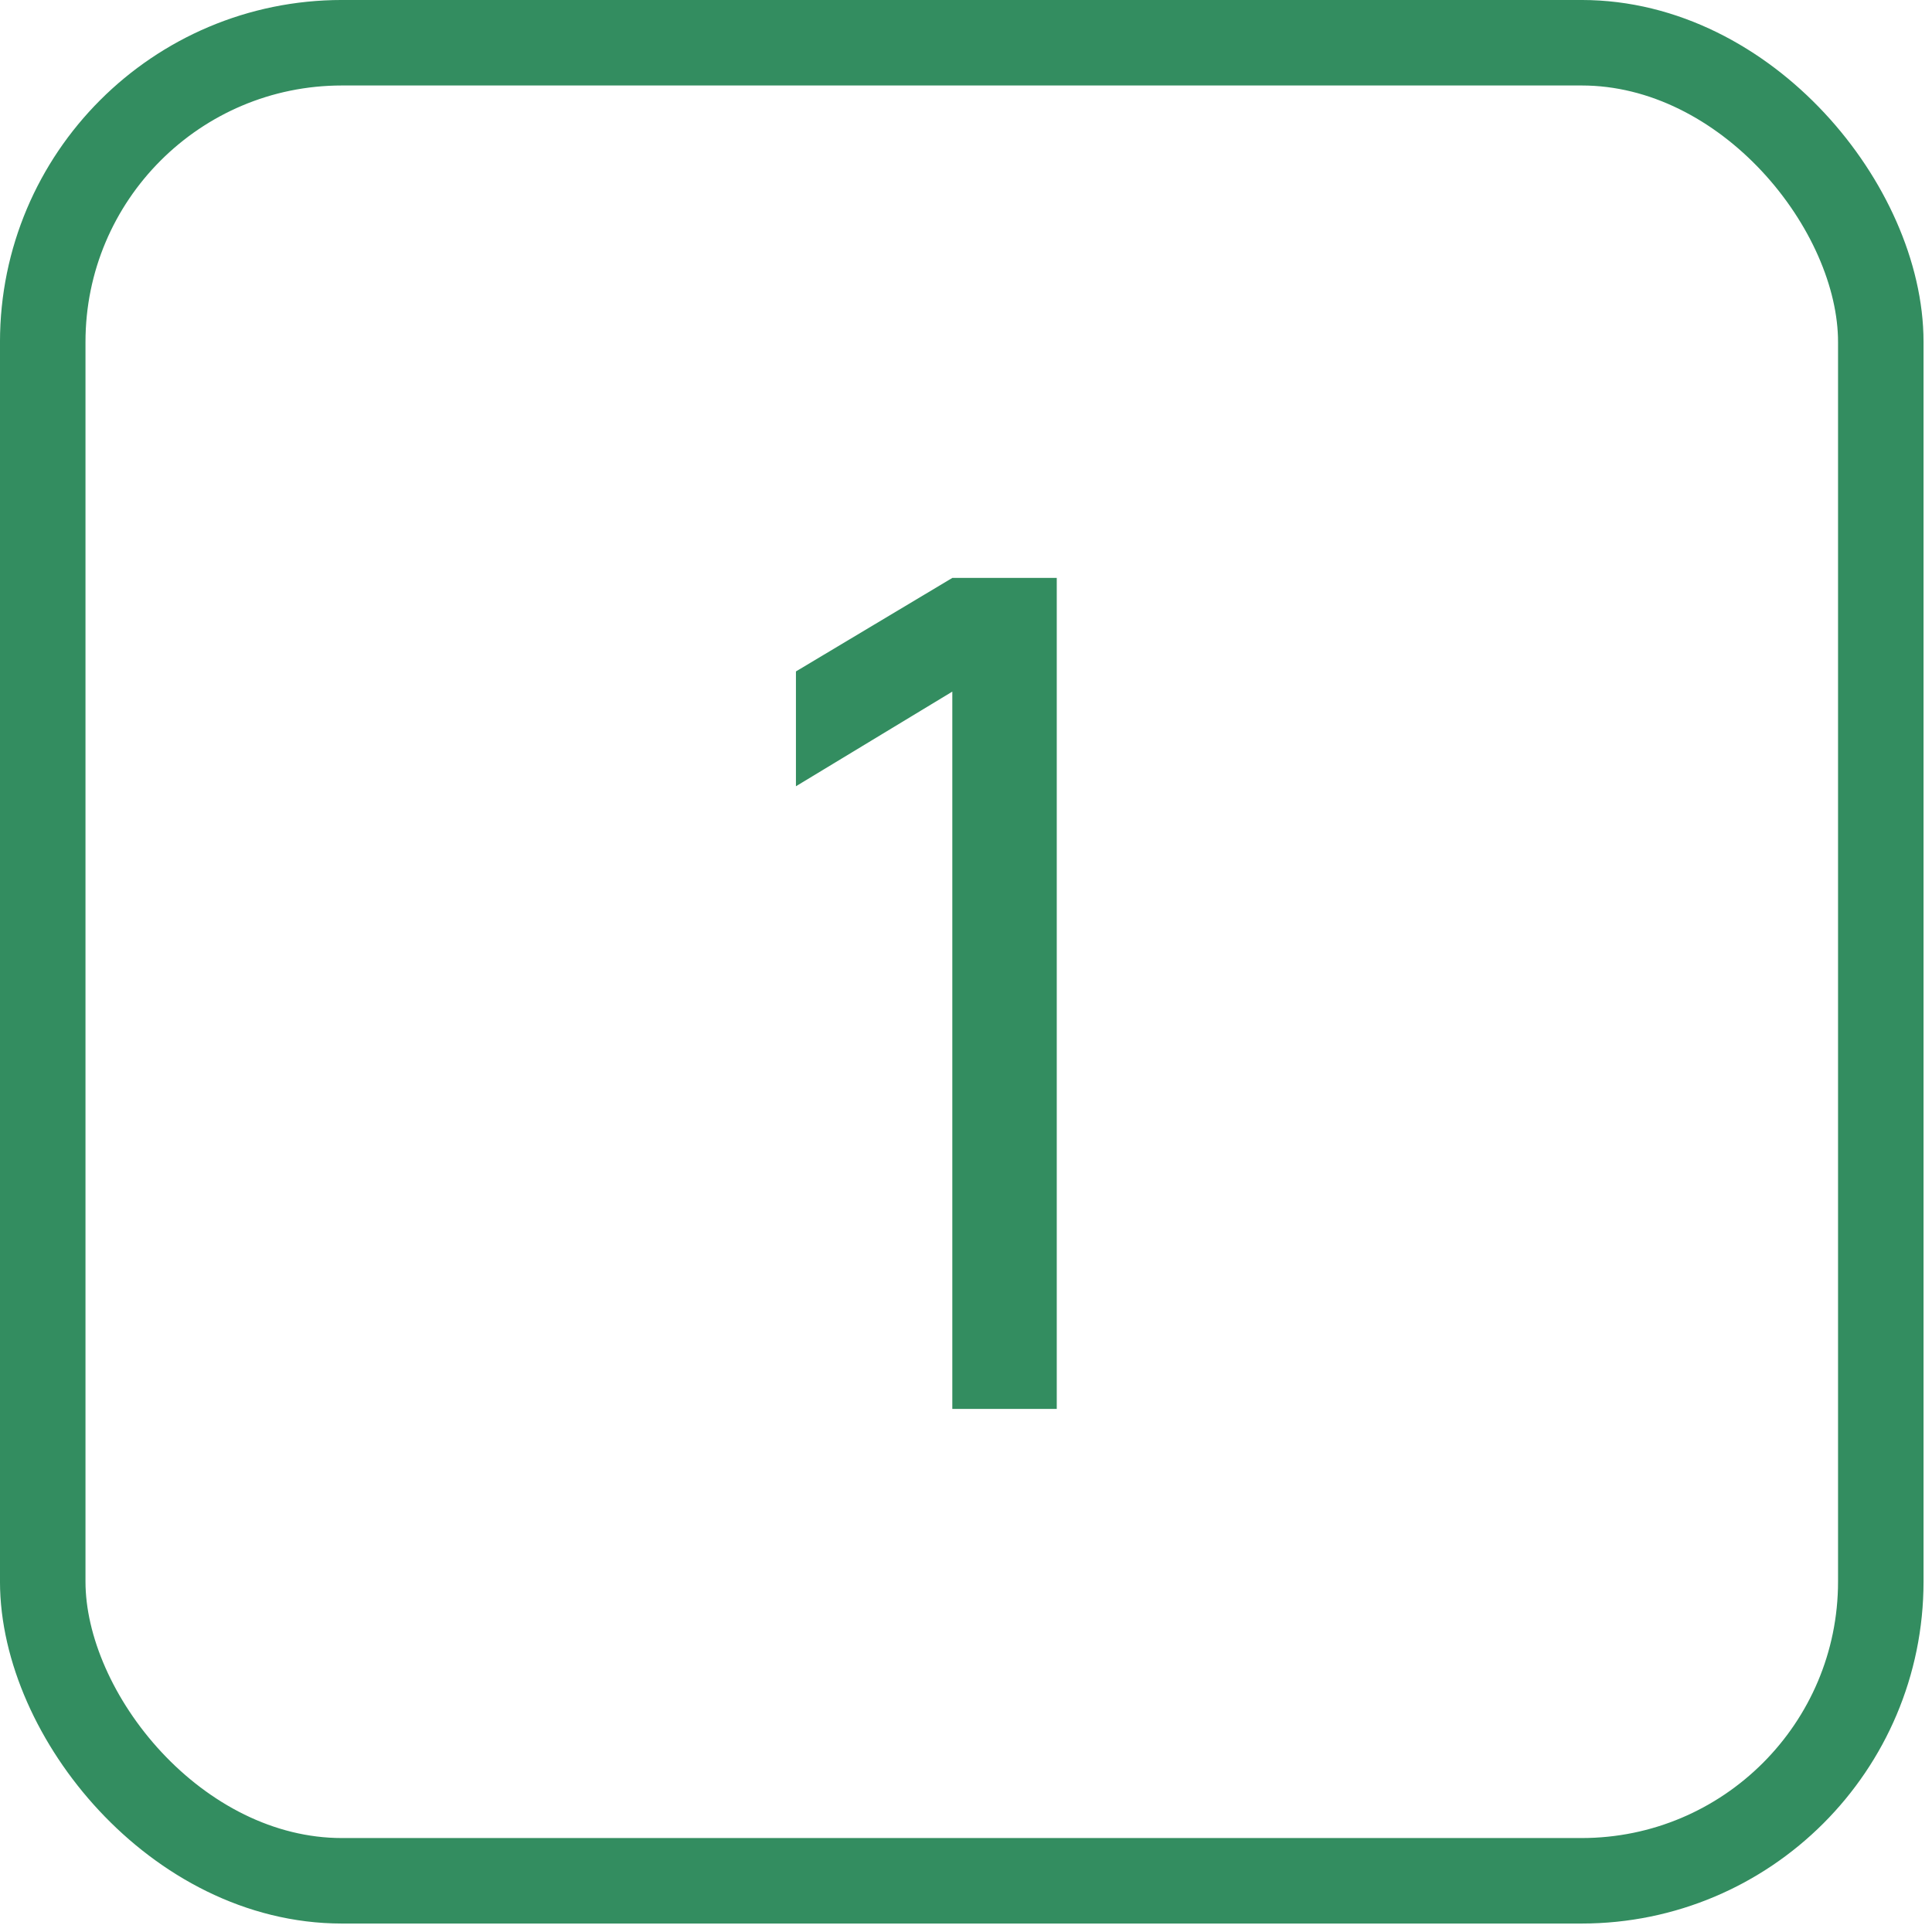 <?xml version="1.0" encoding="UTF-8"?> <svg xmlns="http://www.w3.org/2000/svg" width="83" height="83" viewBox="0 0 83 83" fill="none"><rect x="1.836" y="1.836" width="78.964" height="78.964" rx="12.854" stroke="#338D60" stroke-width="3.673"></rect><path d="M40.912 60.527V29.712L34.194 33.778V28.845L40.912 24.828H45.399V60.527H40.912Z" fill="#338D60"></path></svg> 